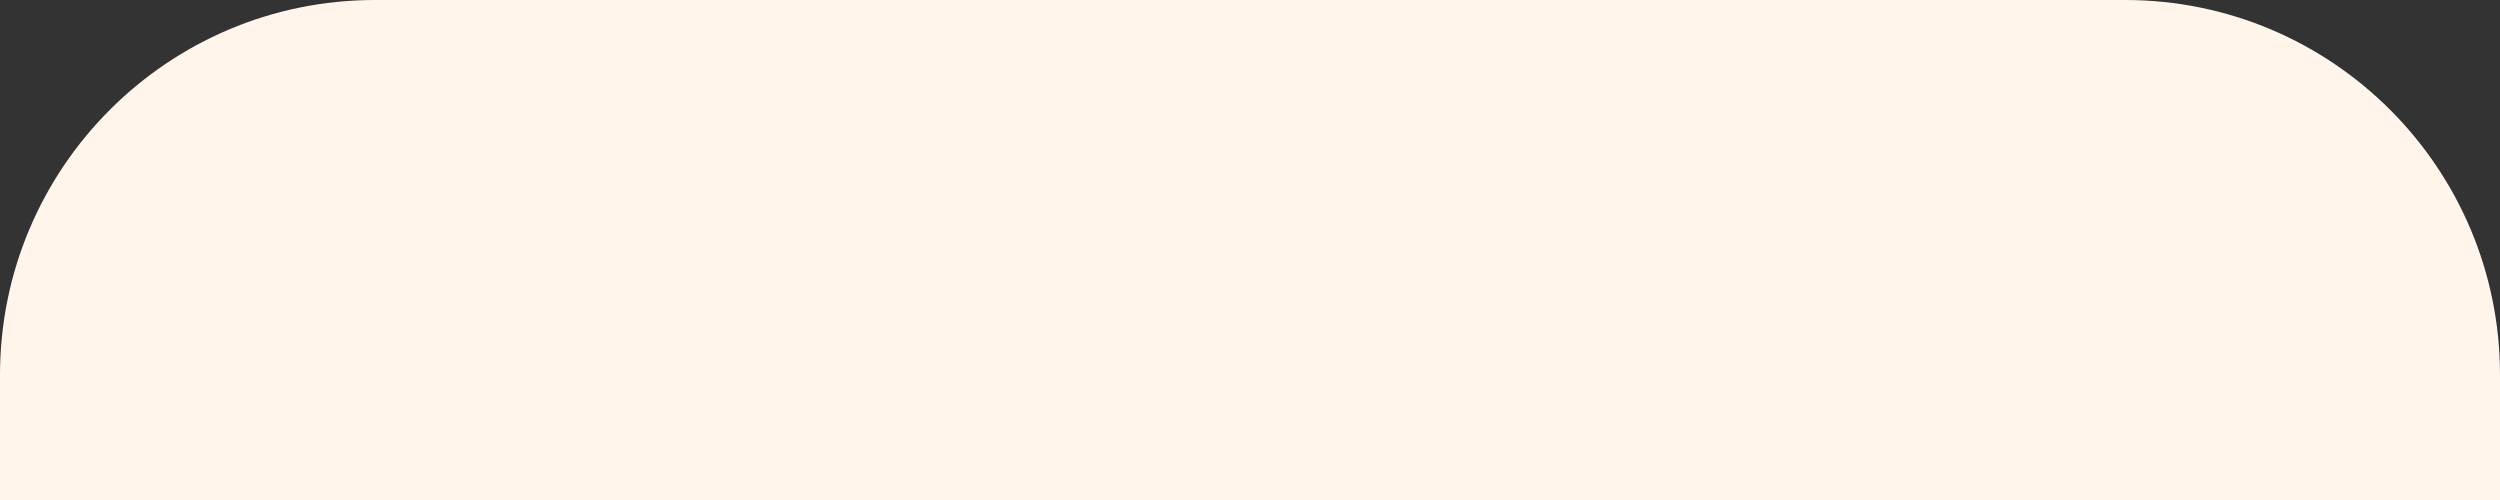 <?xml version="1.0" encoding="UTF-8"?> <svg xmlns="http://www.w3.org/2000/svg" width="200" height="40" viewBox="0 0 200 40" fill="none"><rect x="0" y="0" width="200" height="40" fill="#333333" stroke="none"/> <path d="M0 30C0 13.431 13.431 0 30 0H170C186.569 0 200 13.431 200 30V40H0V30Z" fill="#FFF5EB"></path> </svg> 